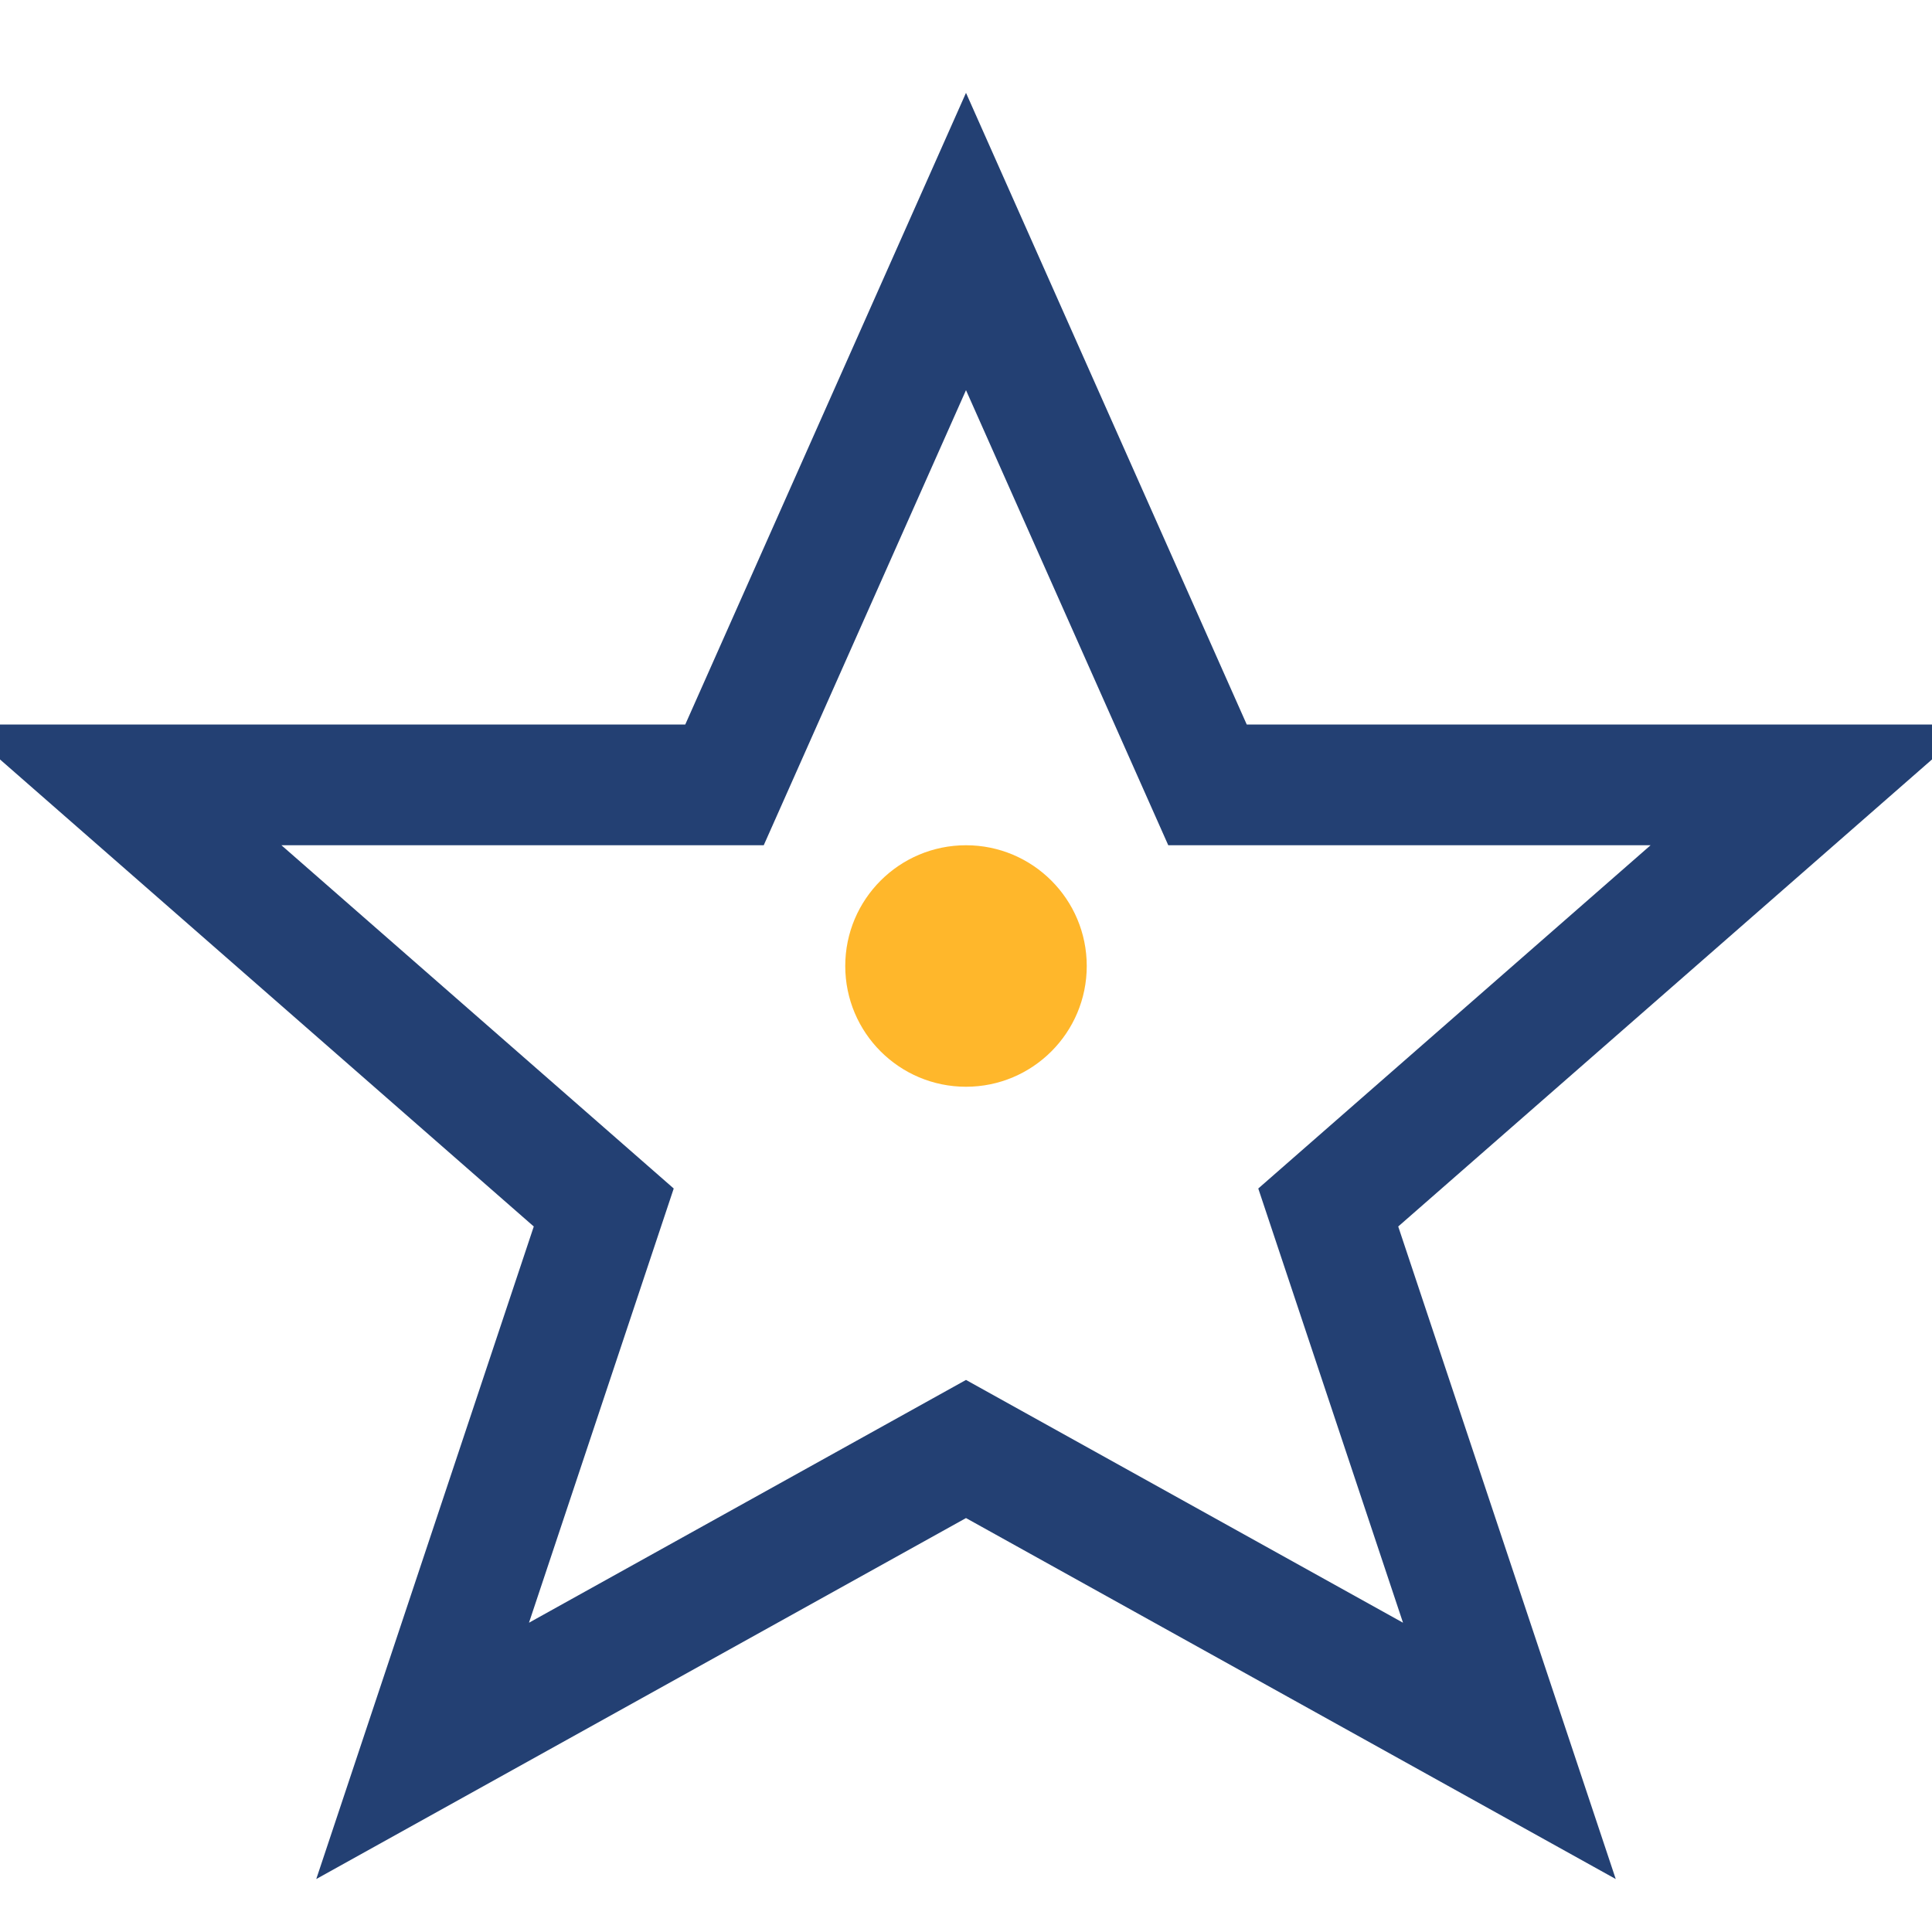 <?xml version="1.0" encoding="UTF-8"?>
<svg xmlns="http://www.w3.org/2000/svg" width="32" height="32" viewBox="0 0 32 32"><polygon points="16,4 20,13 30,13 22,20 25,29 16,24 7,29 10,20 2,13 12,13" fill="none" stroke="#234073" stroke-width="2"/><circle cx="16" cy="16" r="2" fill="#FFB72B"/></svg>